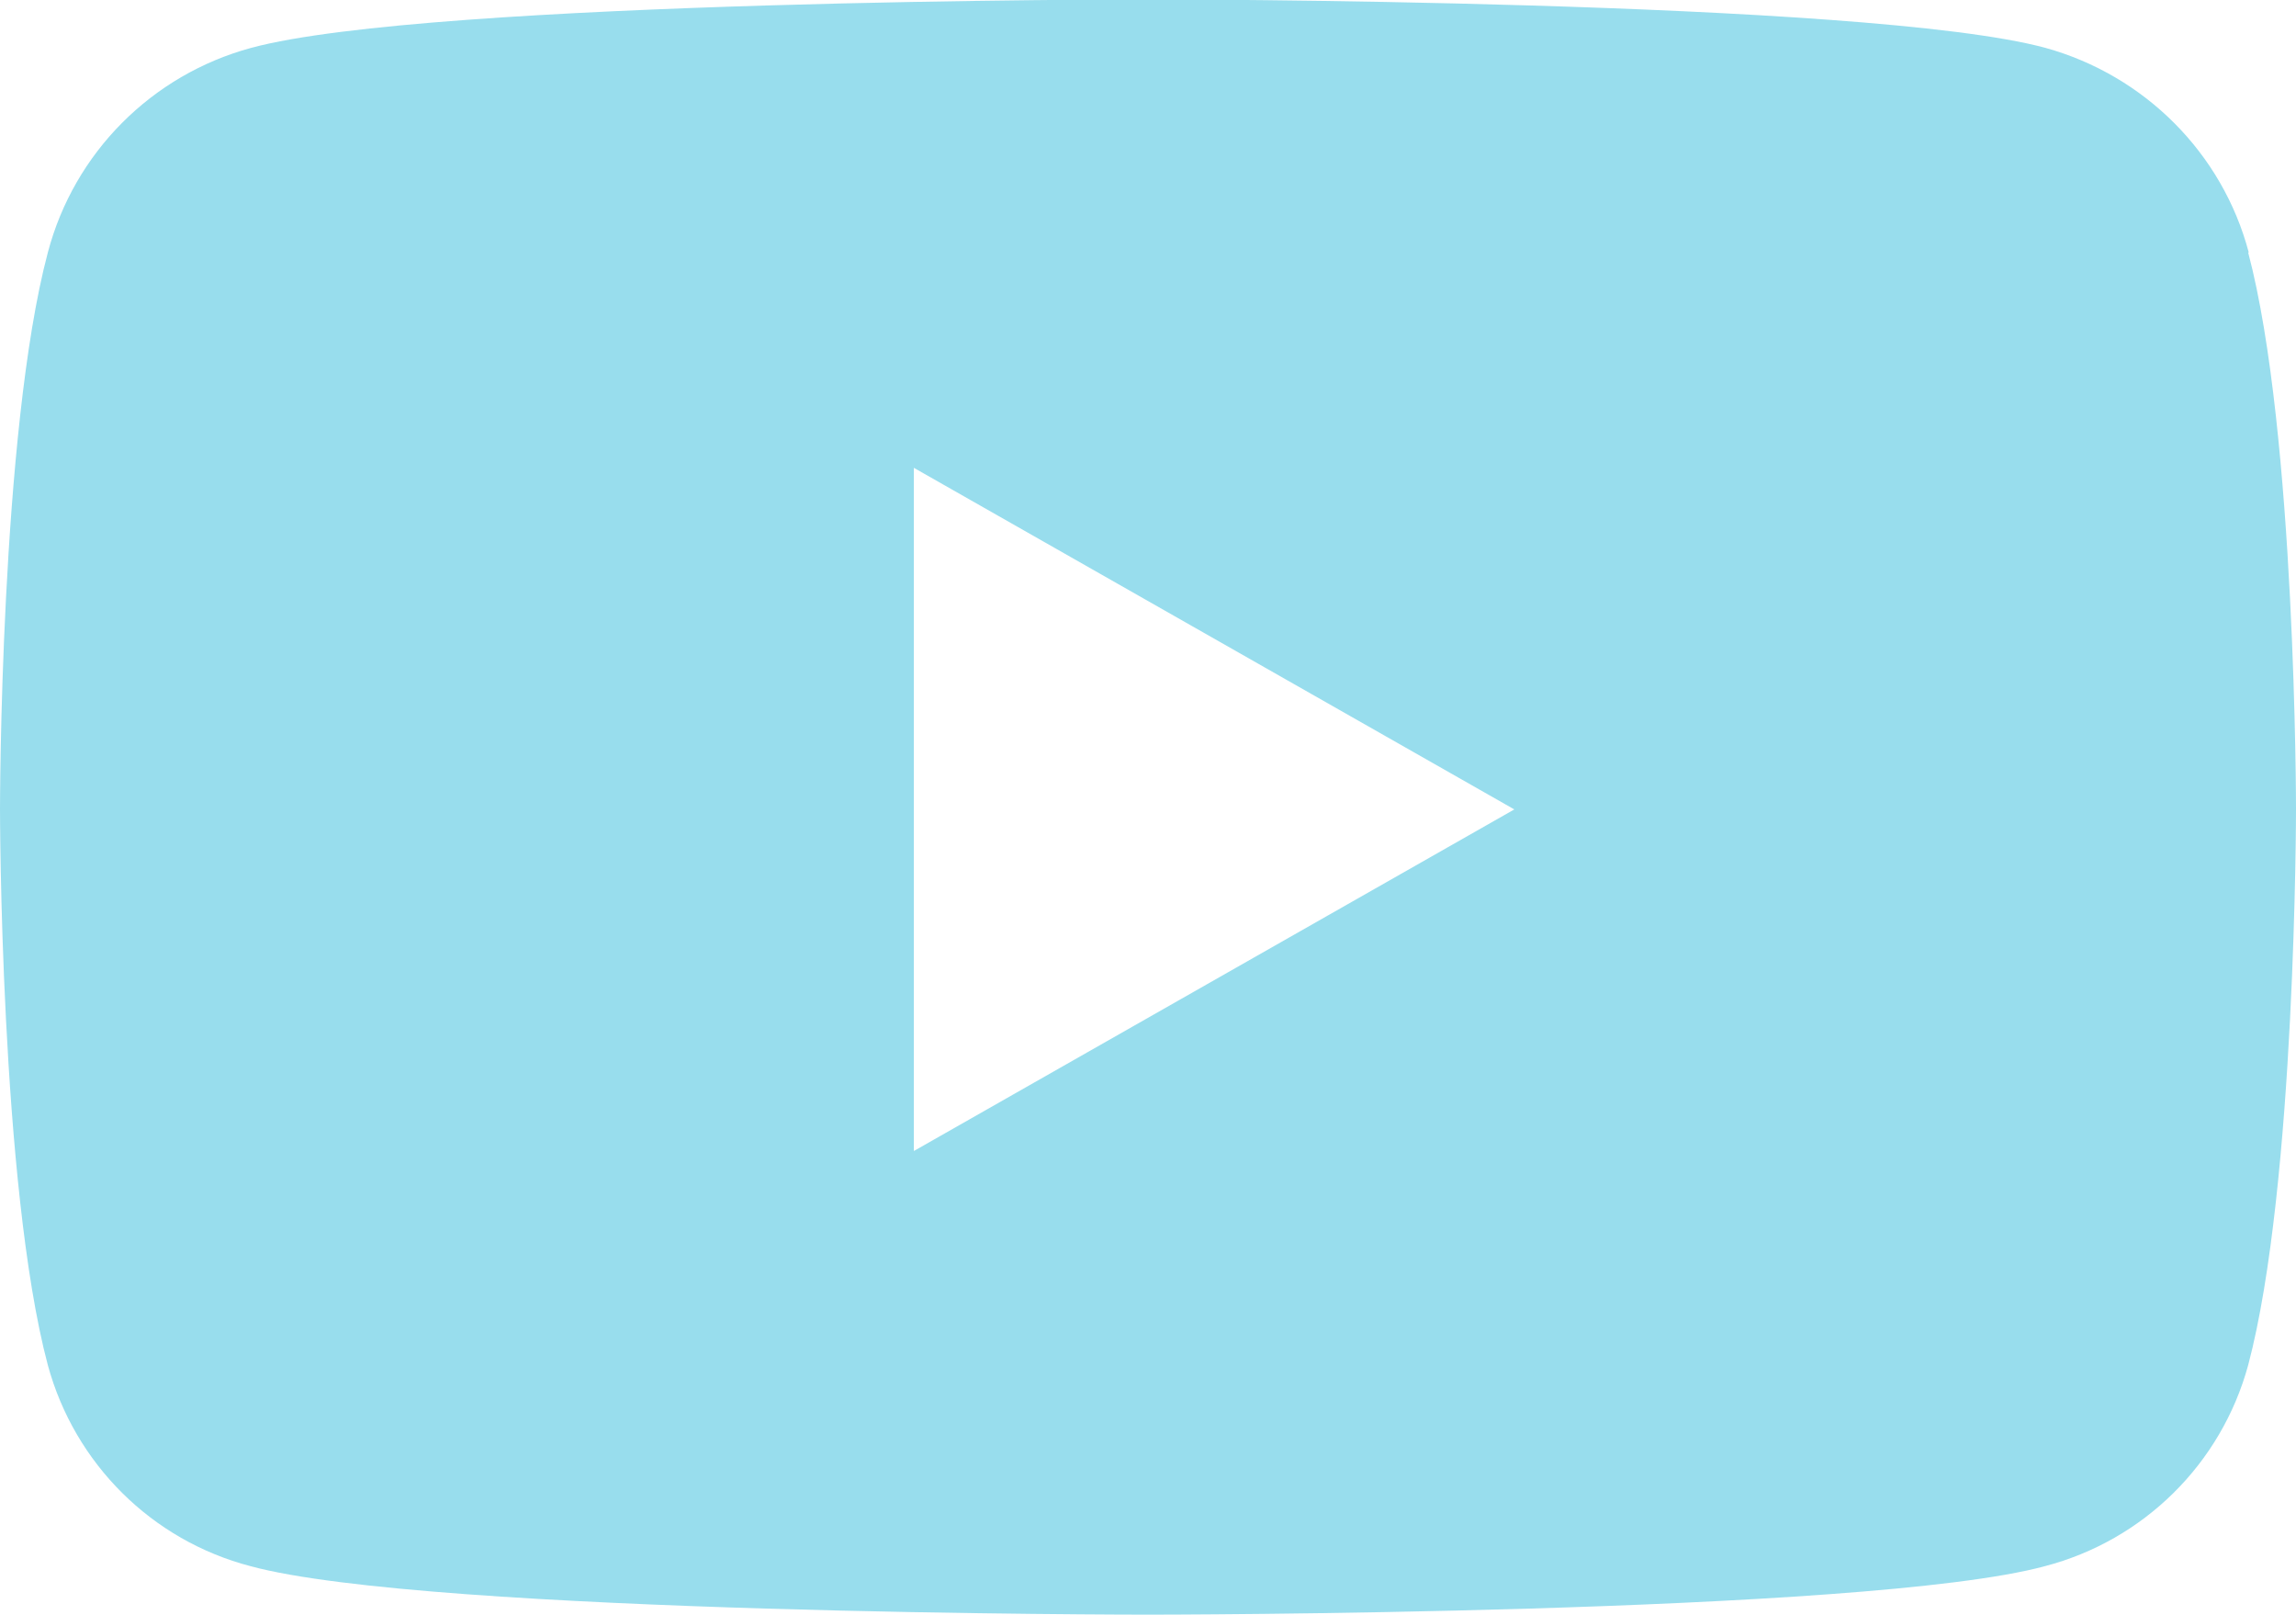 <?xml version="1.0" encoding="UTF-8"?>
<svg id="Ebene_1" data-name="Ebene 1" xmlns="http://www.w3.org/2000/svg" viewBox="0 0 38.39 27">
  <defs>
    <style>
      .cls-1 {
        fill: #98dded;
        stroke-width: 0px;
      }
    </style>
  </defs>
  <path id="Icon_awesome-youtube" data-name="Icon awesome-youtube" class="cls-1" d="m37.6,4.22c-.44-1.66-1.74-2.96-3.4-3.42-2.99-.81-15-.81-15-.81,0,0-12.01,0-15,.81-1.66.45-2.96,1.75-3.4,3.42-.8,3.01-.8,9.3-.8,9.3,0,0,0,6.29.8,9.3.45,1.65,1.74,2.93,3.39,3.36,2.99.81,15,.81,15,.81,0,0,12.01,0,15-.81,1.65-.43,2.95-1.71,3.4-3.36.8-3.01.8-9.3.8-9.3,0,0,0-6.29-.8-9.3h0Zm-22.32,15.01V7.82l10.04,5.71-10.04,5.71Z"/>
</svg>